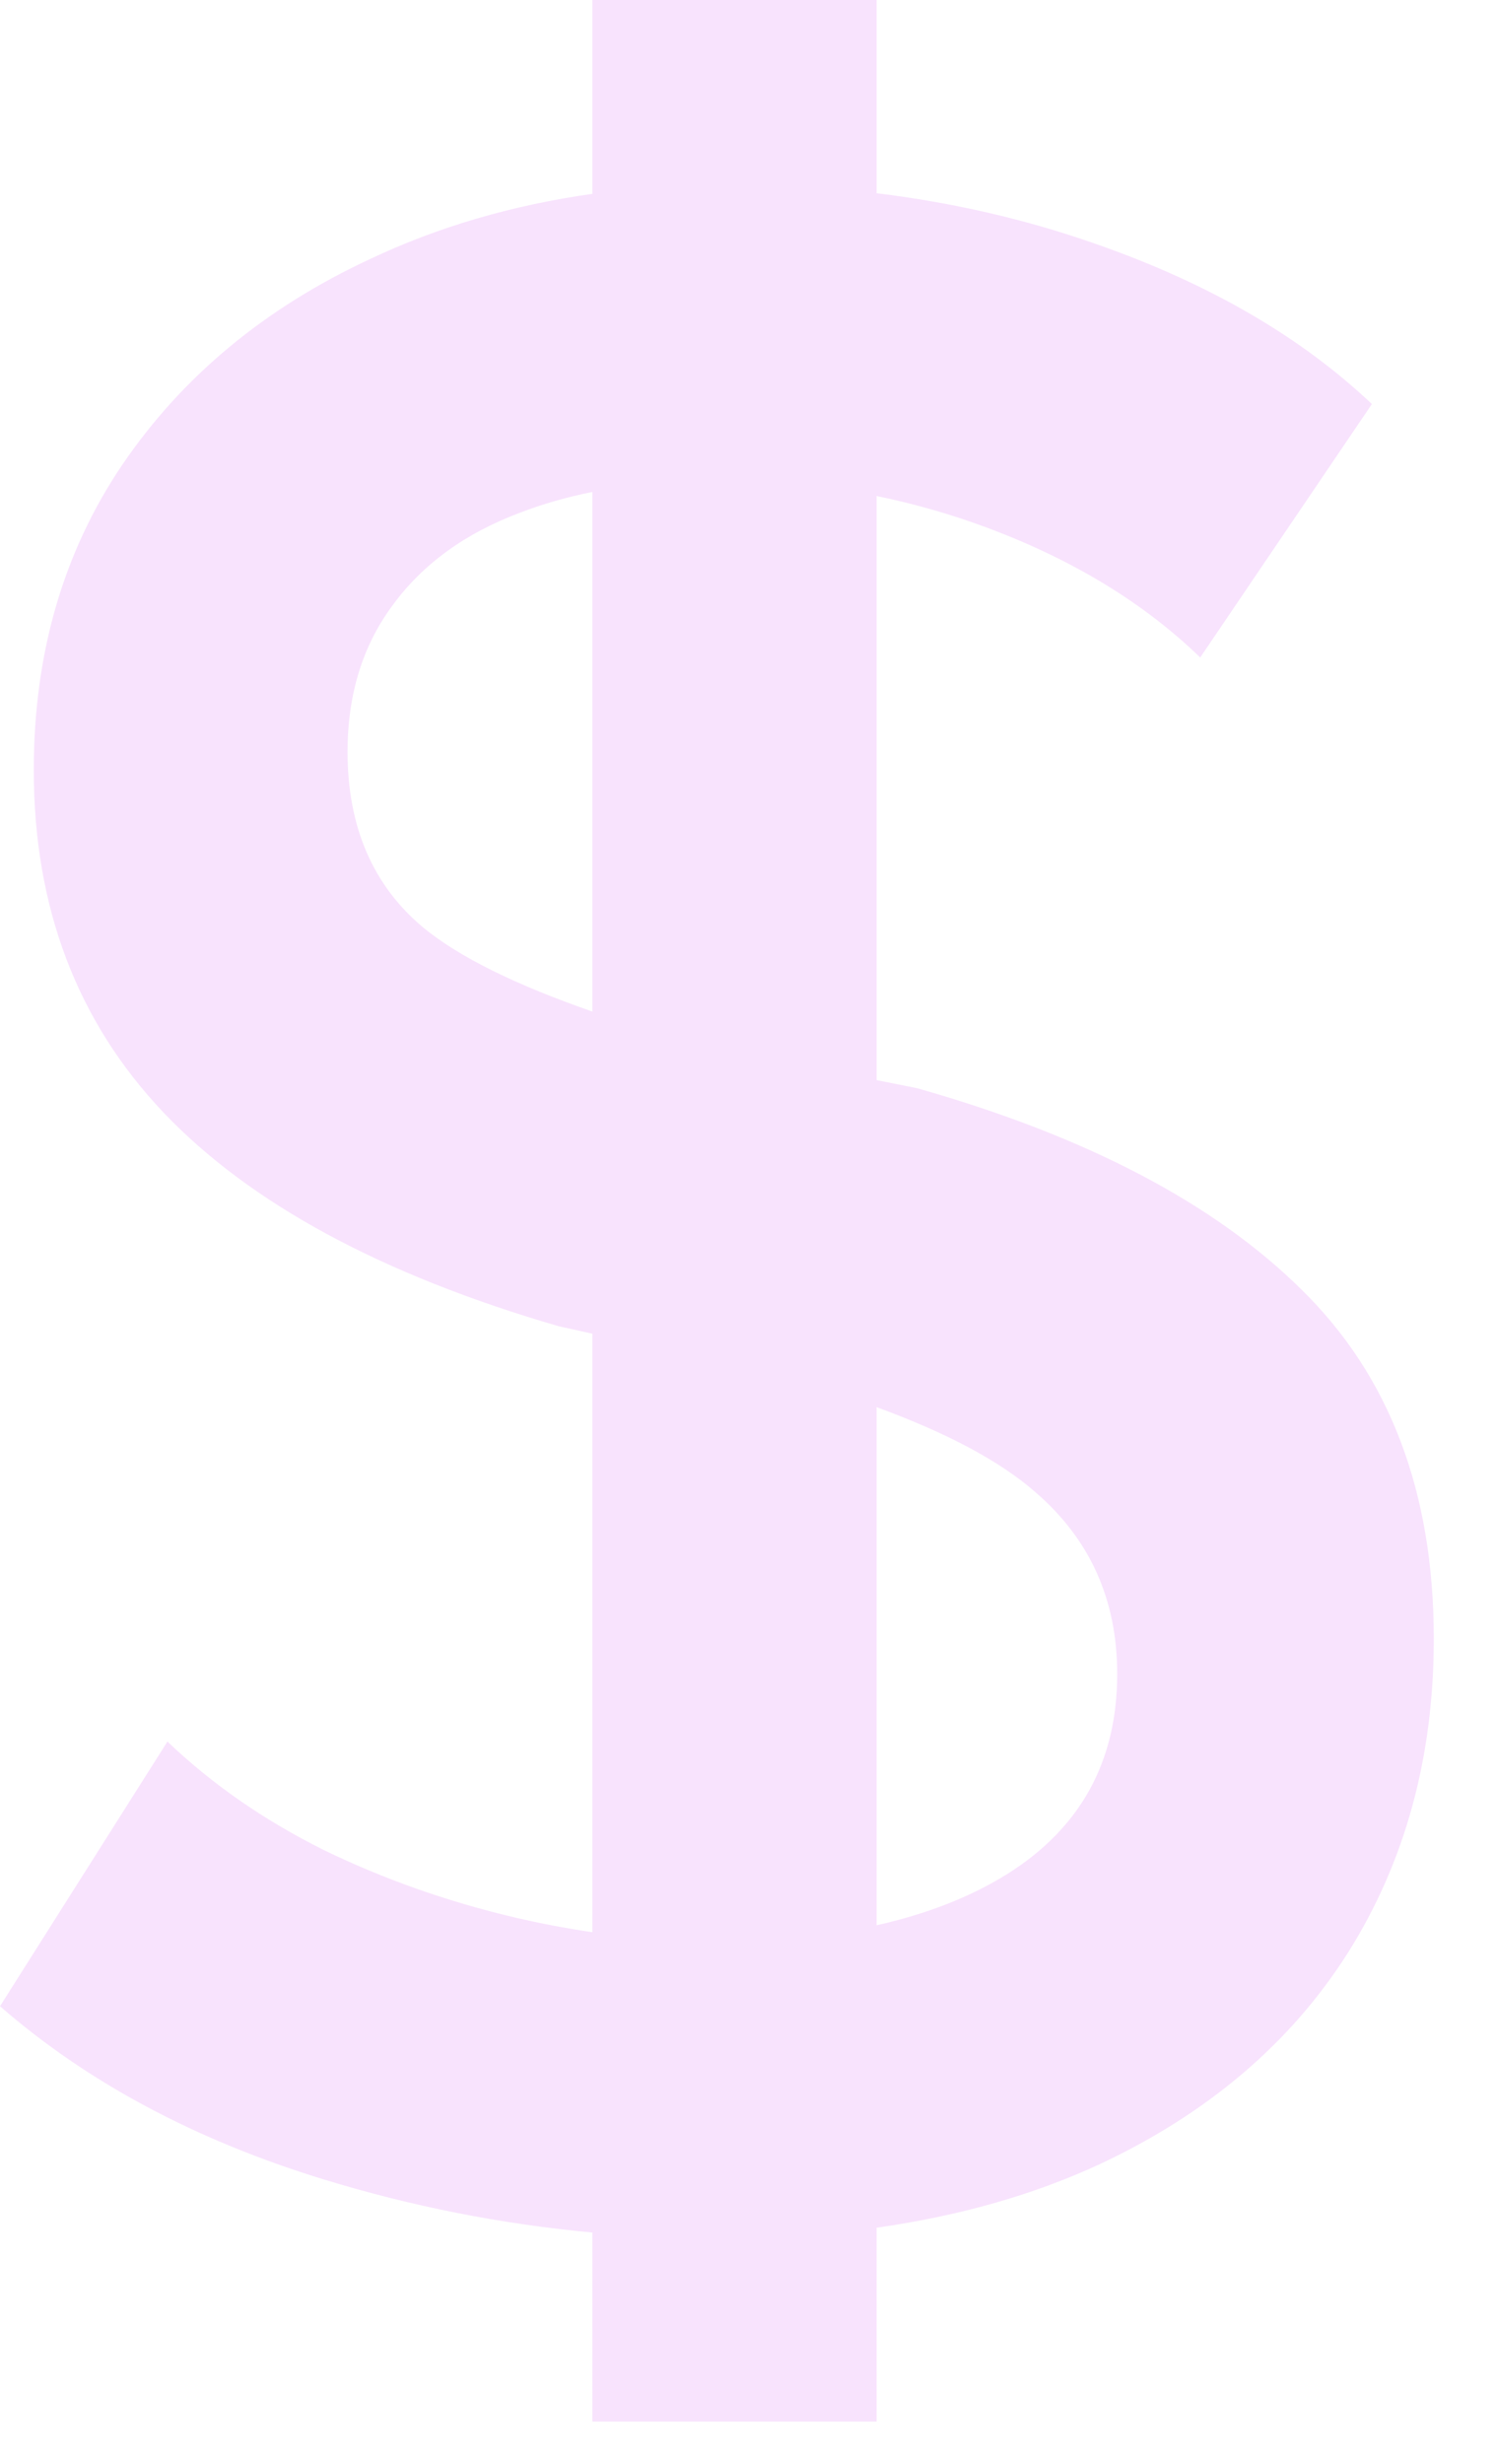 <?xml version="1.0" encoding="utf-8"?>
<svg xmlns="http://www.w3.org/2000/svg" fill="none" height="100%" overflow="visible" preserveAspectRatio="none" style="display: block;" viewBox="0 0 17 28" width="100%">
<path clip-rule="evenodd" d="M9.968 2.196C10.835 2.302 11.662 2.492 12.448 2.768C13.739 3.216 14.789 3.824 15.6 4.592L13.648 7.472C13.008 6.853 12.203 6.363 11.232 6C10.818 5.845 10.396 5.725 9.968 5.637V12.275L10.432 12.368C12.352 12.912 13.808 13.675 14.8 14.656C15.803 15.638 16.304 16.96 16.304 18.624C16.304 19.968 15.979 21.158 15.328 22.192C14.678 23.216 13.738 24.016 12.512 24.592C11.756 24.943 10.908 25.184 9.968 25.317V27.52H6.736V25.372C5.705 25.276 4.686 25.076 3.68 24.768C2.219 24.32 0.992 23.664 0 22.8L1.904 19.792C2.406 20.272 2.997 20.683 3.68 21.024C4.362 21.355 5.088 21.611 5.856 21.792C6.152 21.861 6.445 21.916 6.736 21.959V15.157L6.352 15.072C4.336 14.486 2.838 13.674 1.856 12.64C0.875 11.605 0.384 10.309 0.384 8.752C0.384 7.429 0.72 6.272 1.392 5.28C2.074 4.278 3.013 3.499 4.208 2.944C4.981 2.578 5.824 2.332 6.736 2.203V0H9.968V2.196ZM9.968 21.88C10.538 21.752 11.035 21.559 11.456 21.296C12.288 20.773 12.704 20.016 12.704 19.024C12.704 18.182 12.395 17.493 11.776 16.96C11.373 16.606 10.77 16.285 9.968 15.992V21.88ZM6.736 5.591C6.445 5.649 6.173 5.727 5.92 5.824C5.291 6.059 4.805 6.411 4.464 6.88C4.123 7.339 3.952 7.893 3.952 8.544C3.952 9.397 4.24 10.064 4.816 10.544C5.224 10.878 5.865 11.193 6.736 11.496V5.591Z" fill="#F8E3FD" fill-rule="evenodd" id="Vector"/>
</svg>